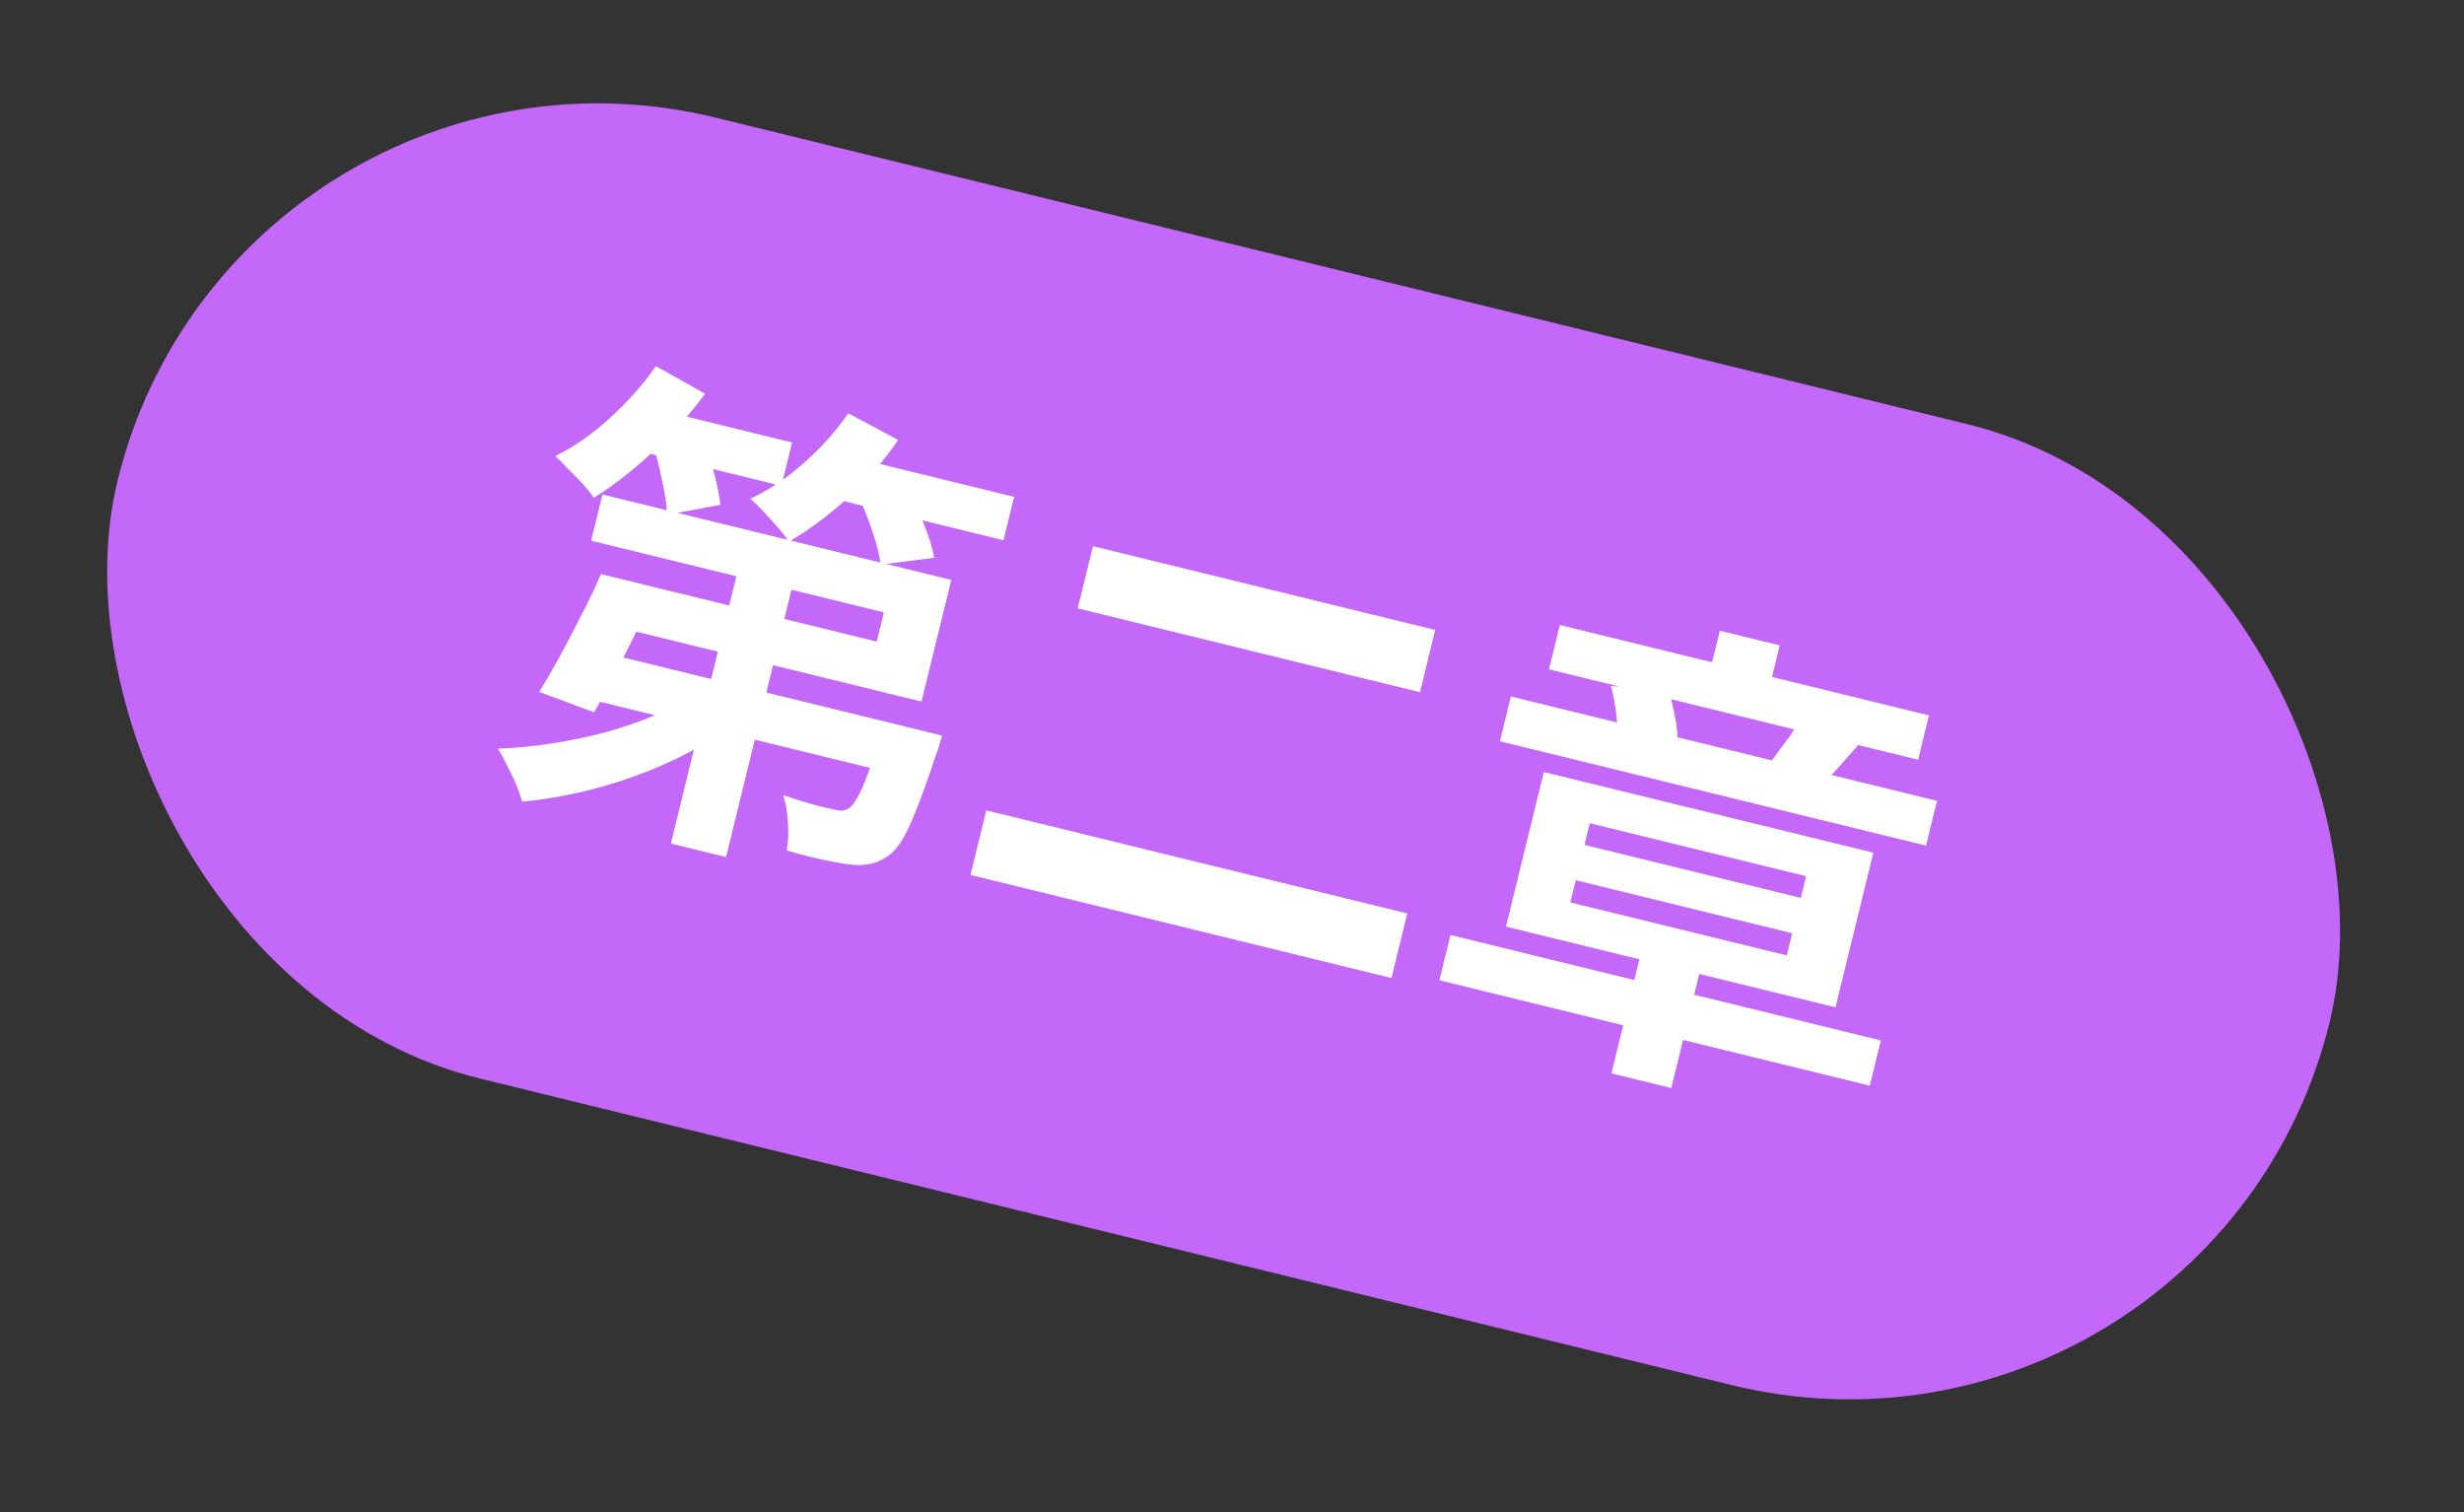 <svg width="132" height="81" viewBox="0 0 132 81" fill="none" xmlns="http://www.w3.org/2000/svg">
<rect x="0" y="0" width="132" height="81" fill="#333333" stroke="none"/>
<rect x="12.605" width="122" height="53" rx="26.5" transform="rotate(13.76 12.605 0)" fill="#C368F9"/>
<path d="M33.886 31.166L46.968 34.37L47.351 32.804L31.669 28.964L32.275 26.489L50.963 31.065L49.367 37.581L33.28 33.641L33.886 31.166ZM32.194 30.752L35.25 31.5C34.888 32.25 34.501 33.03 34.089 33.839C33.693 34.653 33.297 35.43 32.902 36.172C32.523 36.918 32.164 37.58 31.827 38.157L28.883 37.061C29.233 36.505 29.602 35.872 29.99 35.164C30.381 34.439 30.769 33.695 31.152 32.933C31.552 32.174 31.899 31.447 32.194 30.752ZM32.316 34.958L48.2 38.847L47.582 41.373L30.94 37.297L32.316 34.958ZM47.417 38.656L50.473 39.404C50.473 39.404 50.432 39.537 50.349 39.802C50.283 40.071 50.211 40.294 50.132 40.471C49.584 42.122 49.118 43.373 48.731 44.224C48.344 45.075 47.941 45.628 47.522 45.882C47.178 46.119 46.832 46.257 46.483 46.297C46.147 46.357 45.773 46.355 45.361 46.29C44.999 46.237 44.53 46.149 43.953 46.025C43.377 45.902 42.773 45.745 42.141 45.555C42.231 45.113 42.254 44.619 42.21 44.072C42.186 43.514 42.102 43.02 41.956 42.592C42.483 42.774 42.98 42.932 43.447 43.064C43.931 43.2 44.293 43.289 44.533 43.33C44.735 43.379 44.905 43.412 45.044 43.428C45.187 43.428 45.321 43.389 45.447 43.313C45.674 43.19 45.928 42.806 46.211 42.161C46.498 41.5 46.869 40.458 47.325 39.035L47.417 38.656ZM39.911 28.974L42.865 29.698L38.895 45.911L35.941 45.187L39.911 28.974ZM37.27 37.135L39.365 38.745C38.62 39.312 37.796 39.833 36.894 40.308C35.993 40.783 35.043 41.202 34.044 41.564C33.045 41.926 32.035 42.224 31.015 42.455C29.994 42.687 28.982 42.85 27.978 42.943C27.901 42.674 27.79 42.362 27.645 42.005C27.497 41.665 27.331 41.321 27.148 40.973C26.983 40.629 26.822 40.34 26.665 40.105C27.619 40.071 28.588 39.978 29.571 39.826C30.554 39.675 31.513 39.472 32.45 39.22C33.386 38.967 34.263 38.664 35.081 38.312C35.916 37.963 36.646 37.571 37.27 37.135ZM34.478 21.755L42.433 23.703L41.864 26.026L33.909 24.078L34.478 21.755ZM44.529 24.216L54.328 26.616L53.758 28.939L43.96 26.54L44.529 24.216ZM35.136 19.614L37.773 21.09C37.234 21.832 36.62 22.556 35.929 23.262C35.26 23.954 34.567 24.596 33.851 25.189C33.156 25.768 32.473 26.261 31.803 26.668C31.676 26.458 31.485 26.215 31.232 25.939C30.978 25.663 30.714 25.393 30.439 25.129C30.186 24.853 29.958 24.619 29.755 24.426C30.749 23.938 31.717 23.265 32.659 22.407C33.621 21.536 34.447 20.605 35.136 19.614ZM45.44 22.137L48.114 23.568C47.333 24.716 46.416 25.767 45.361 26.722C44.306 27.677 43.271 28.441 42.257 29.014C42.13 28.804 41.933 28.551 41.667 28.253C41.417 27.96 41.157 27.674 40.887 27.393C40.633 27.117 40.403 26.891 40.196 26.715C41.182 26.261 42.131 25.628 43.044 24.816C43.973 24.009 44.772 23.116 45.44 22.137ZM34.992 23.808L37.639 23.386C37.856 23.956 38.057 24.594 38.241 25.3C38.429 25.988 38.545 26.57 38.59 27.045L35.729 27.576C35.723 27.092 35.638 26.491 35.475 25.773C35.328 25.059 35.168 24.404 34.992 23.808ZM45.953 26.492L48.65 26.189C48.939 26.759 49.221 27.391 49.498 28.083C49.775 28.776 49.958 29.374 50.049 29.878L47.175 30.245C47.118 29.749 46.97 29.151 46.731 28.45C46.492 27.749 46.233 27.096 45.953 26.492ZM58.553 29.257L76.887 33.746L76.071 37.08L57.736 32.59L58.553 29.257ZM52.838 43.41L75.39 48.932L74.543 52.392L51.991 46.869L52.838 43.41ZM77.704 50.087L100.76 55.734L100.167 58.158L77.11 52.512L77.704 50.087ZM88.066 50.403L91.273 51.189L89.535 58.285L86.328 57.5L88.066 50.403ZM84.418 47.154L84.127 48.341L95.719 51.18L96.009 49.993L84.418 47.154ZM85.166 44.099L84.882 45.26L96.473 48.099L96.758 46.937L85.166 44.099ZM82.706 41.355L100.359 45.678L98.33 53.961L80.678 49.638L82.706 41.355ZM83.564 33.481L103.337 38.323L102.756 40.697L82.982 35.855L83.564 33.481ZM80.94 37.309L103.769 42.899L103.182 45.298L80.352 39.708L80.94 37.309ZM92.135 33.786L95.342 34.572L94.514 37.956L91.306 37.17L92.135 33.786ZM96.421 38.583L99.549 39.911C99.152 40.367 98.782 40.785 98.439 41.166C98.096 41.545 97.784 41.871 97.504 42.141L94.78 40.912C94.96 40.688 95.146 40.439 95.338 40.165C95.547 39.895 95.747 39.623 95.939 39.349C96.135 39.058 96.296 38.803 96.421 38.583ZM86.297 36.747L89.35 36.959C89.512 37.391 89.639 37.859 89.729 38.363C89.824 38.851 89.868 39.29 89.862 39.681L86.632 39.532C86.664 39.183 86.647 38.742 86.582 38.208C86.516 37.675 86.421 37.188 86.297 36.747Z" fill="white"/>
</svg>
